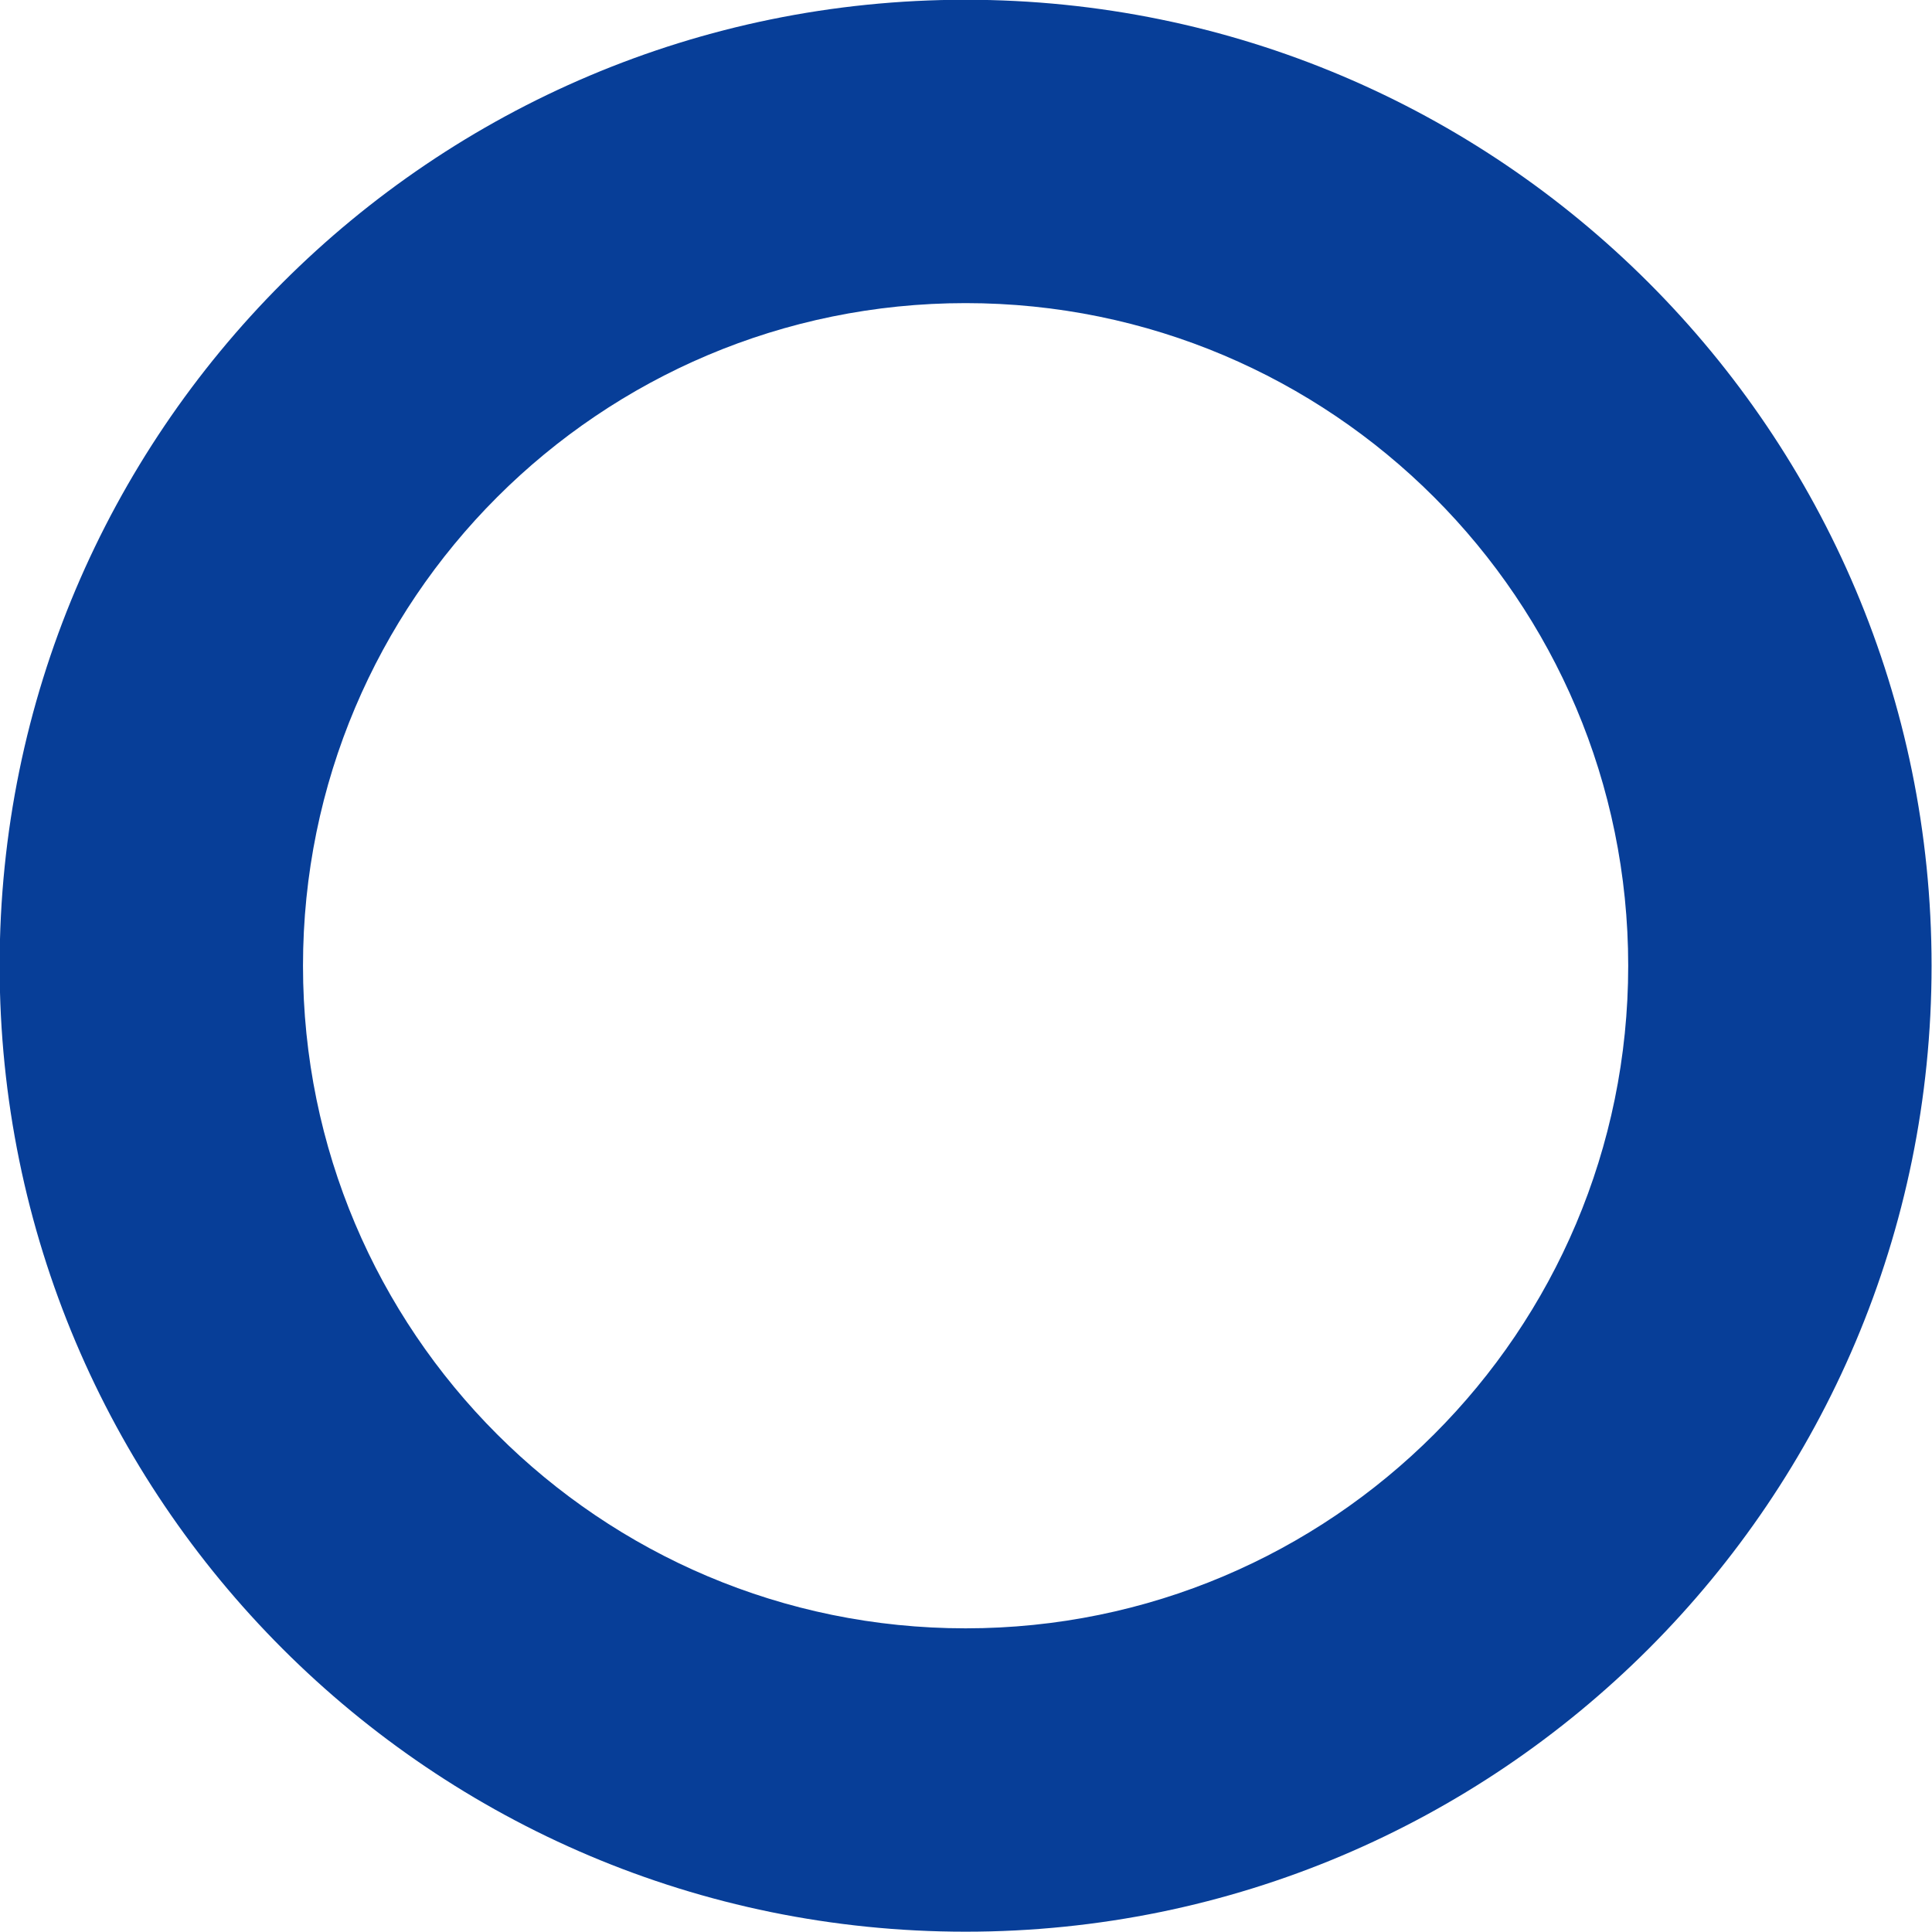 <?xml version="1.0" encoding="UTF-8" standalone="no"?><svg xmlns="http://www.w3.org/2000/svg" xmlns:xlink="http://www.w3.org/1999/xlink" fill="#000000" height="257.2" preserveAspectRatio="xMidYMid meet" version="1" viewBox="290.5 452.3 257.2 257.2" width="257.2" zoomAndPan="magnify"><g><g fill="#073e98" id="change1_1"><path d="M547.643,580.864L547.643,580.864C547.643,651.885,490.069,709.46,419.047,709.46L419.047,709.46C348.026,709.46,290.451,651.885,290.451,580.864L290.451,580.864C290.451,509.842,348.026,452.268,419.047,452.268L419.047,452.268C490.069,452.268,547.643,509.842,547.643,580.864L547.643,580.864 M507.257,580.864L507.257,580.864C507.257,532.146,467.764,492.653,419.047,492.653L419.047,492.653C370.33,492.653,330.837,532.146,330.837,580.864L330.837,580.864C330.837,629.581,370.33,669.074,419.047,669.074L419.047,669.074C467.764,669.074,507.257,629.581,507.257,580.864 Z"/></g></g></svg>